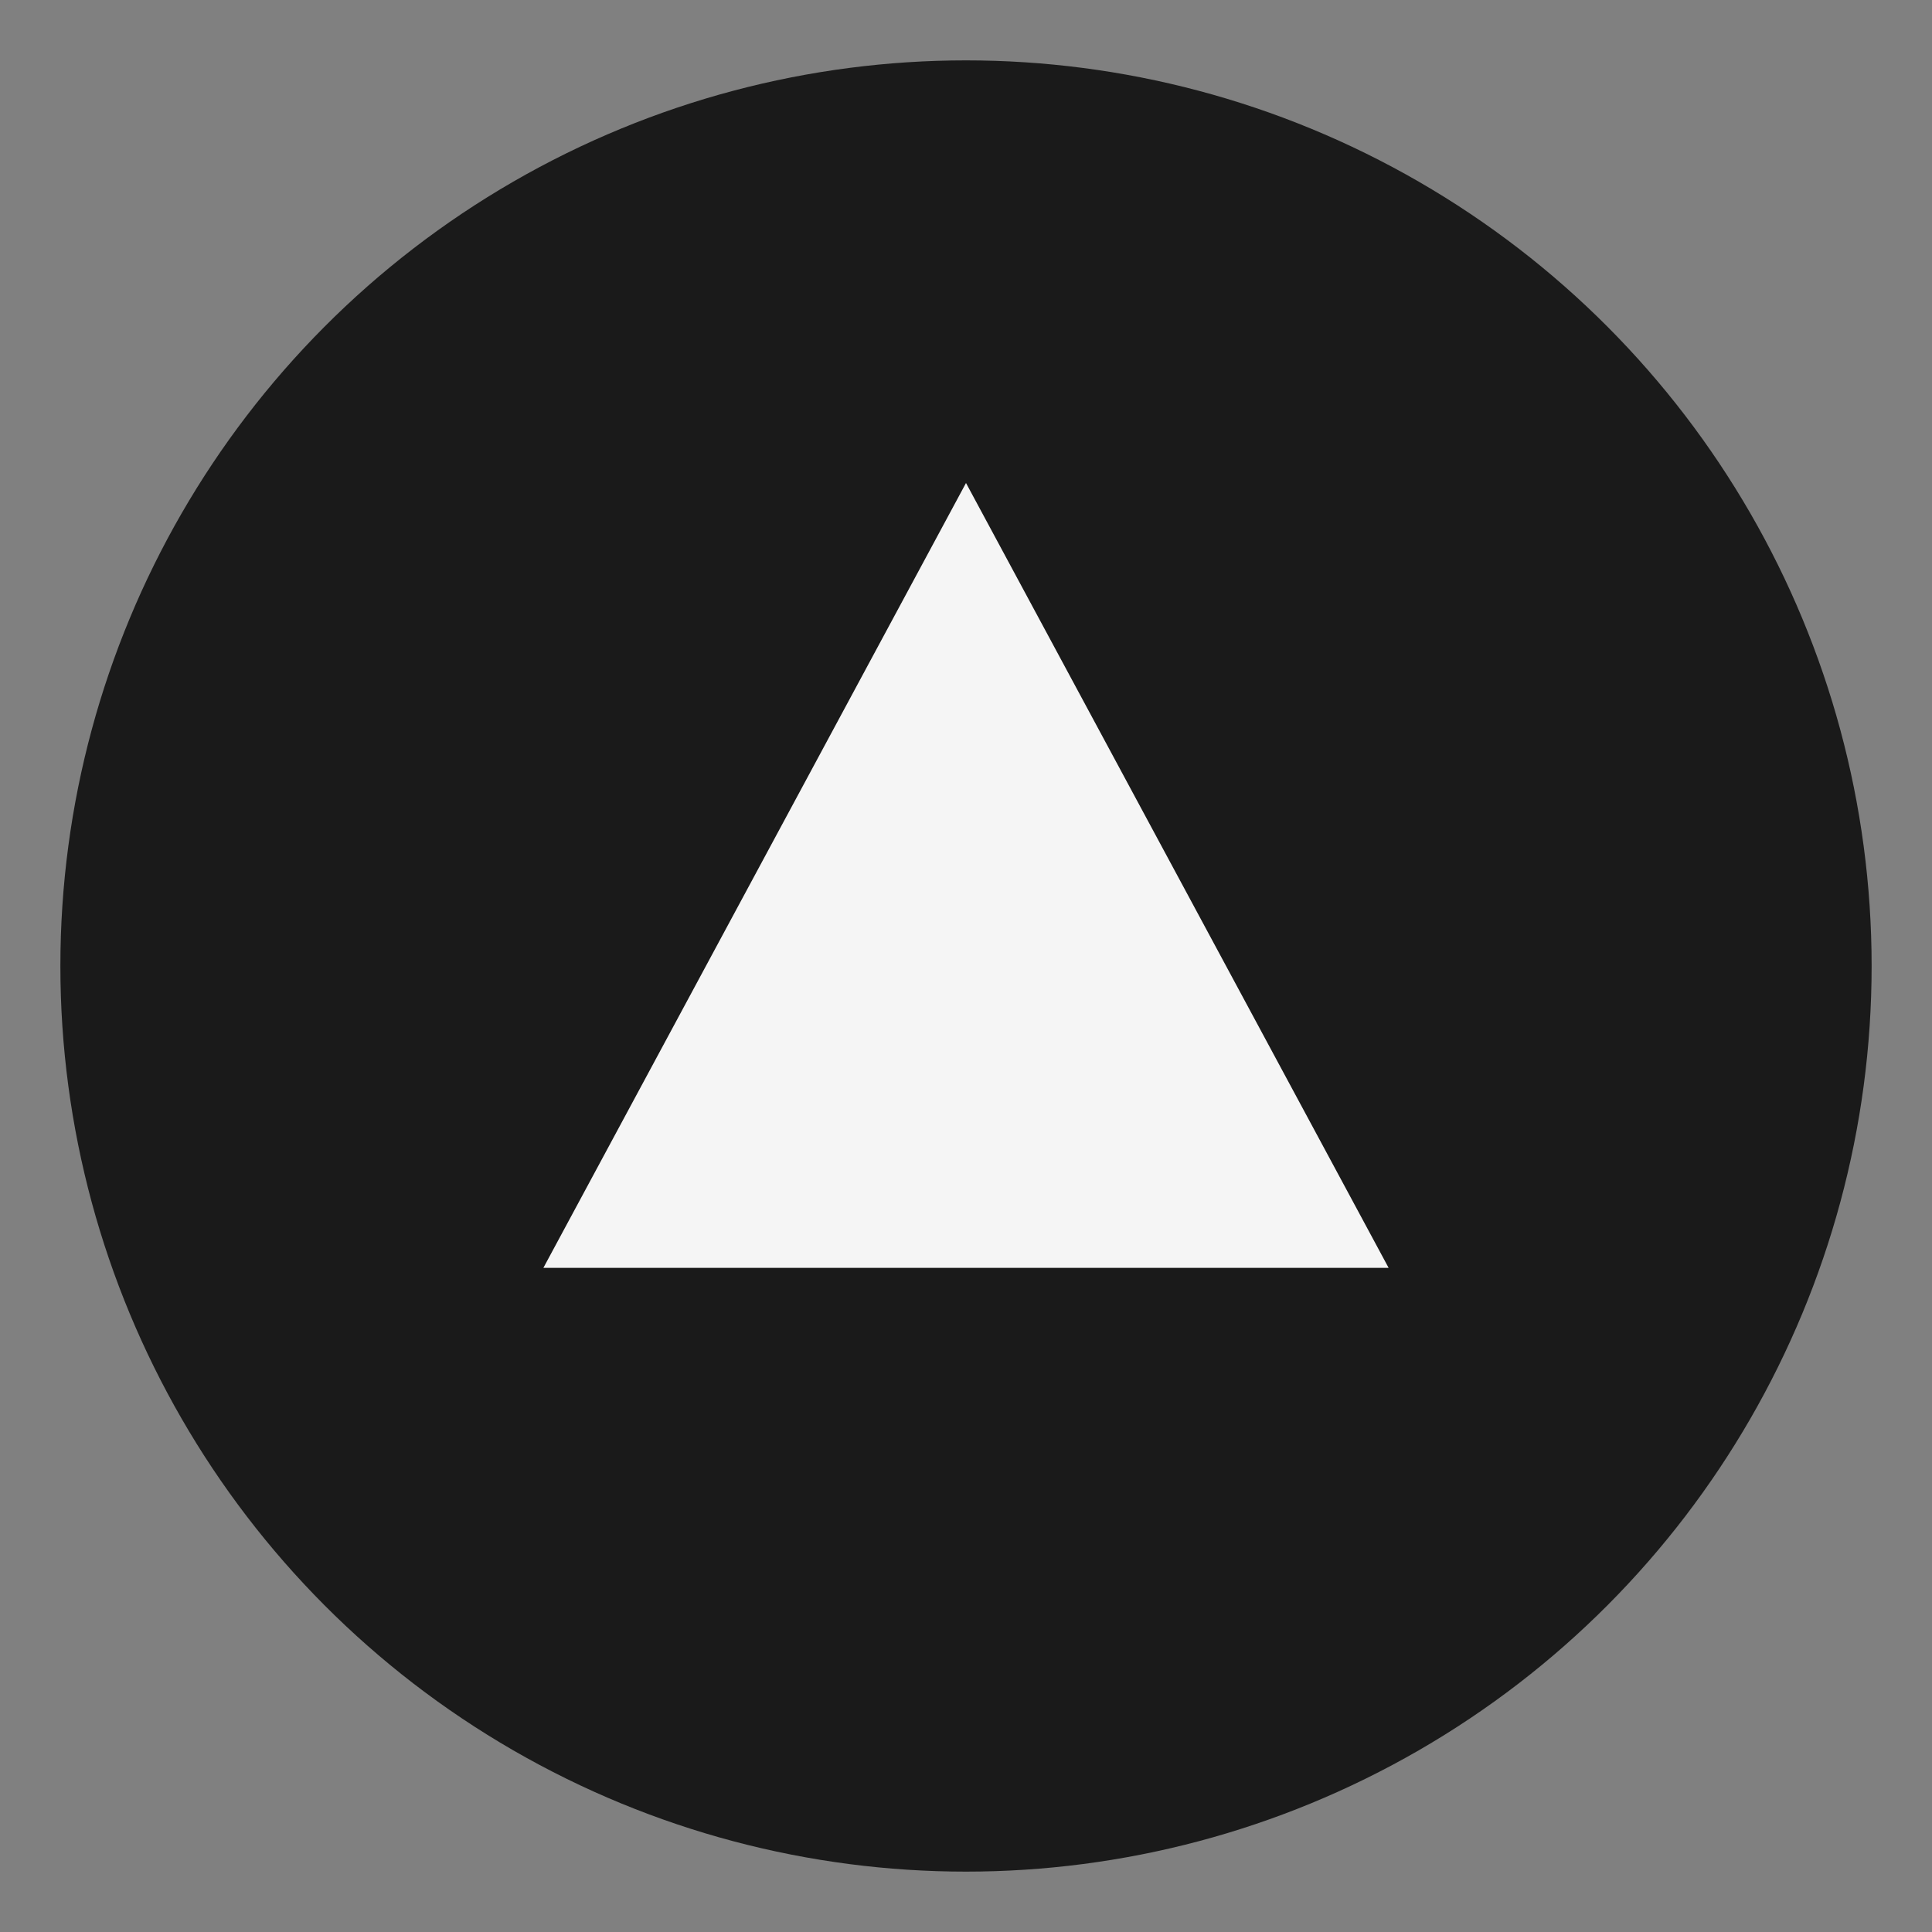 <svg xmlns="http://www.w3.org/2000/svg" viewBox="0 0 32 32">
  <rect x="0" y="0" width="32" height="32" fill="#808080" stroke="none"/>
  <circle cx="16" cy="16" r="15" fill="#1a1a1a"/>
  <polygon points="16,8 23,21 9,21" fill="#f5f5f5"/>
</svg>

